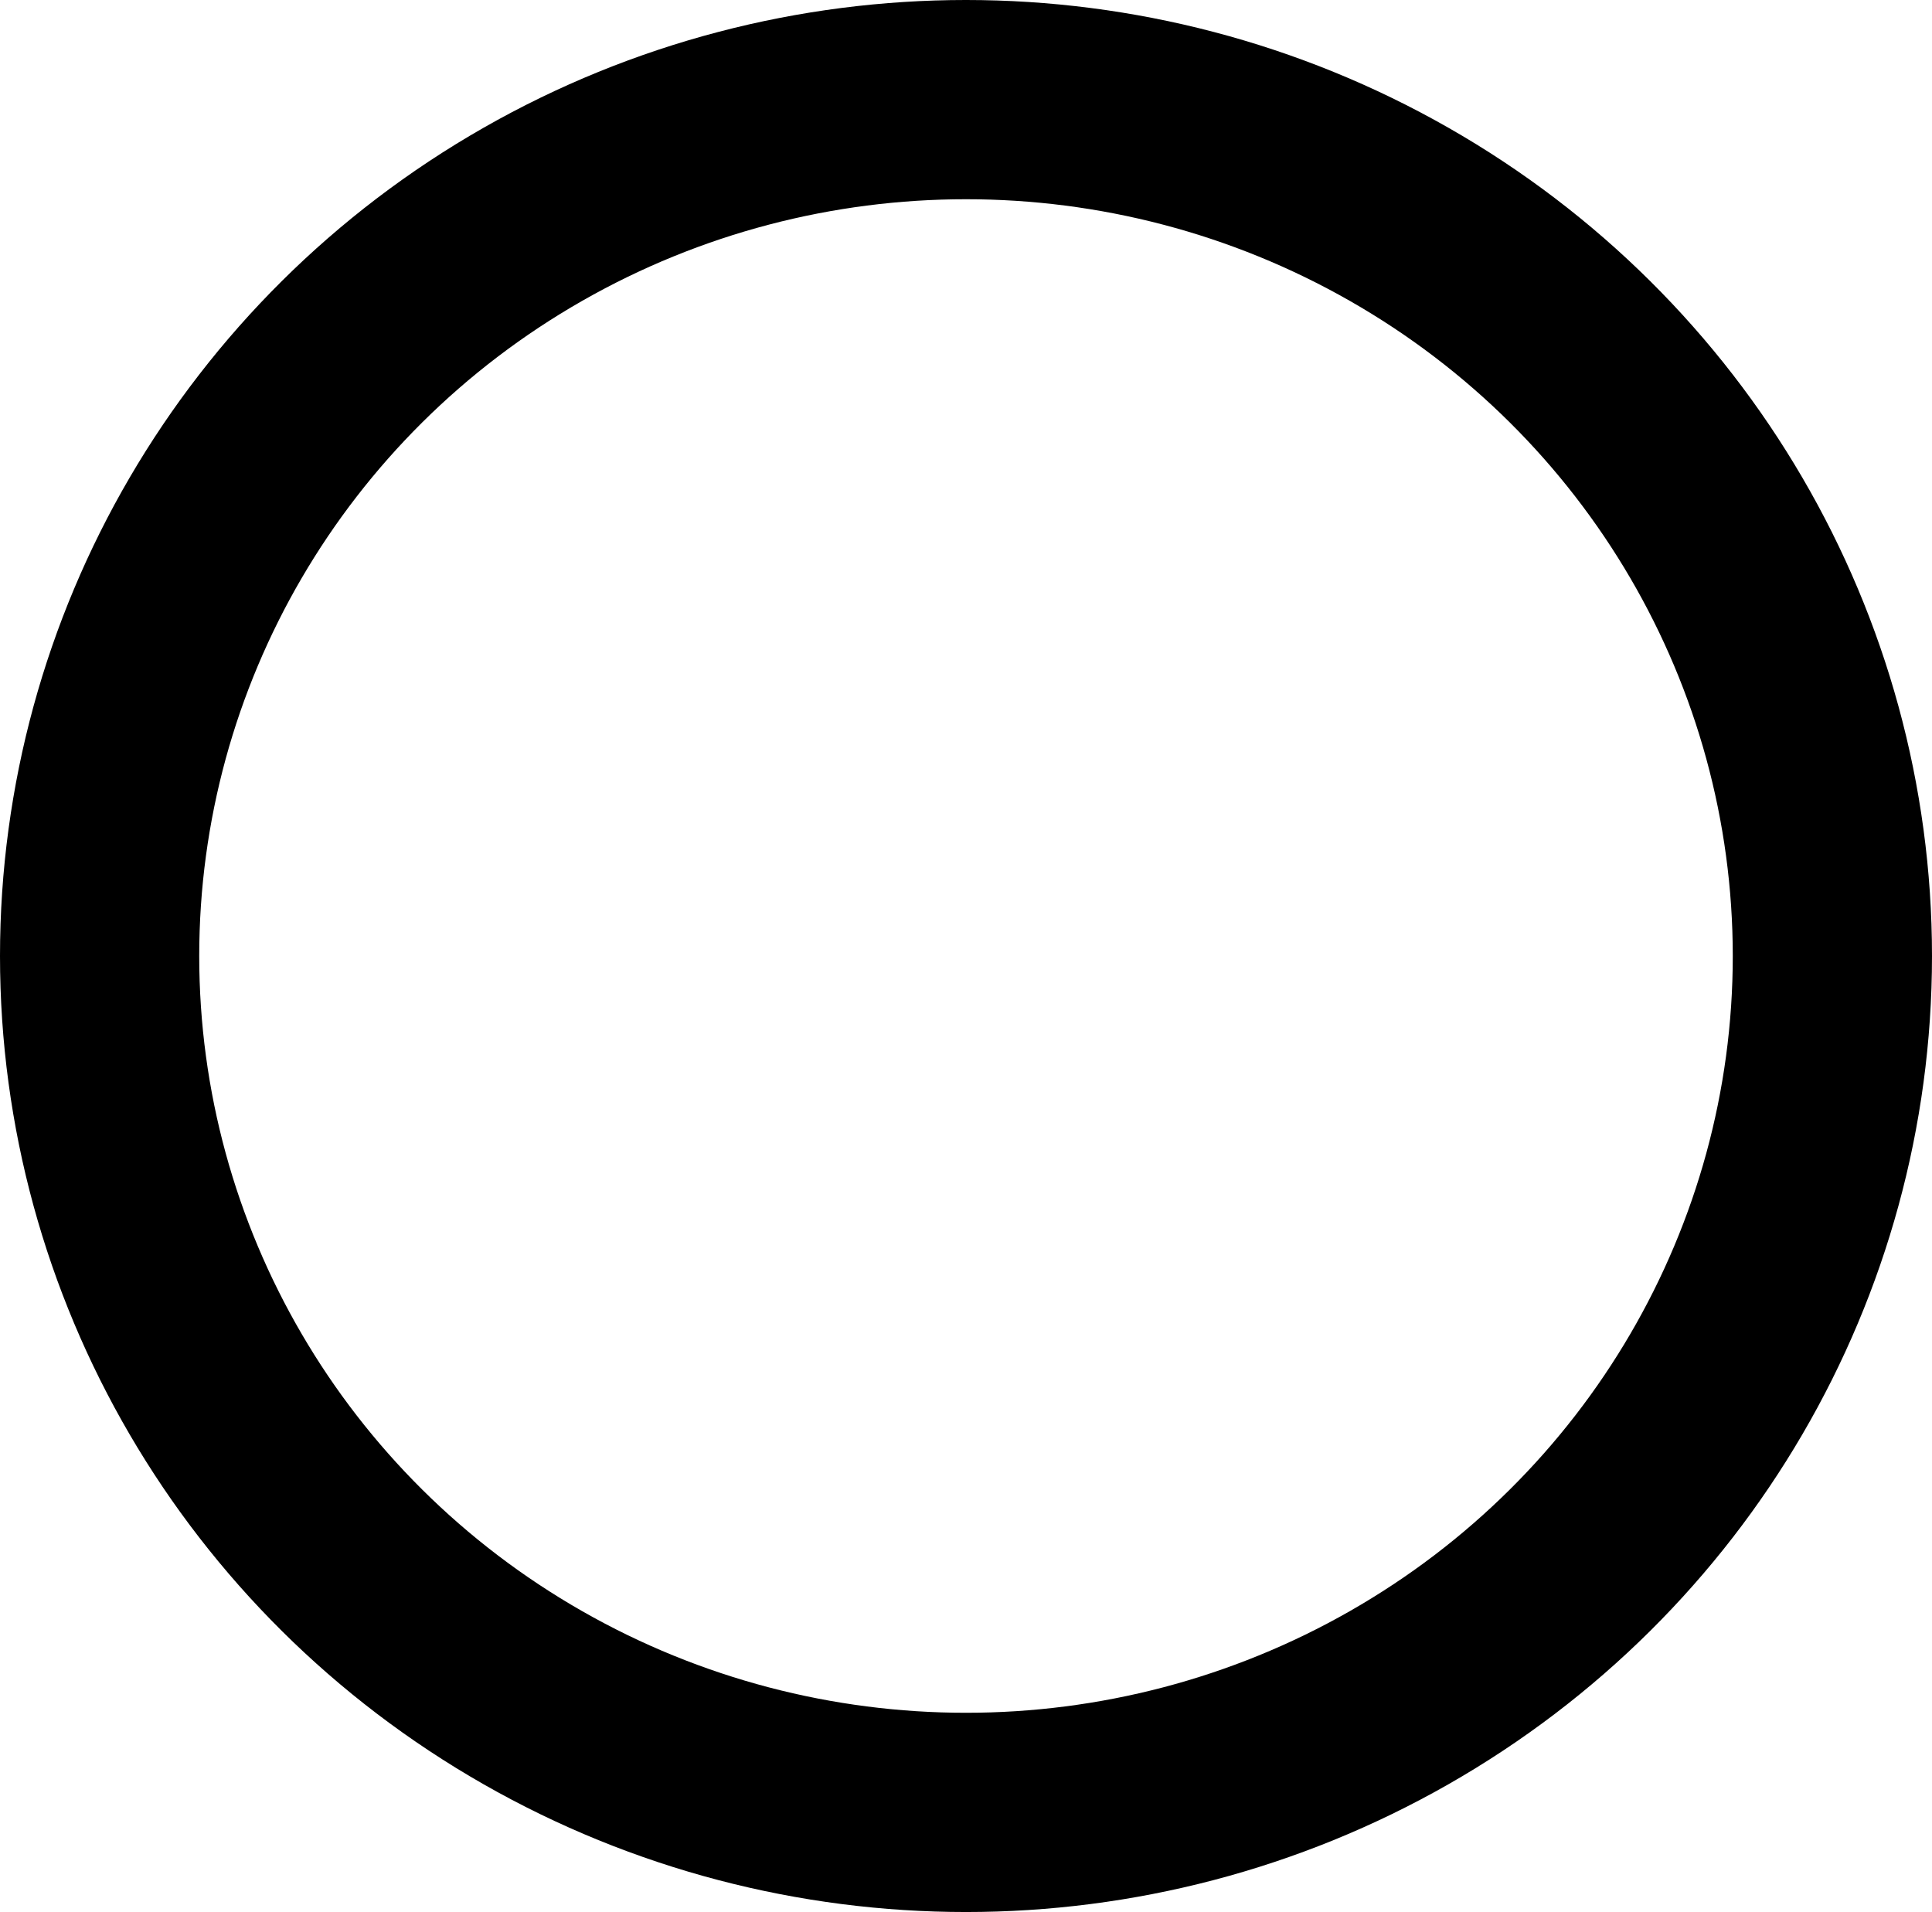 <?xml version="1.0" encoding="UTF-8" standalone="no"?>
<!-- Created with Inkscape (http://www.inkscape.org/) -->

<svg
   xmlns:dc="http://purl.org/dc/elements/1.1/"
   xmlns:cc="http://creativecommons.org/ns#"
   xmlns:rdf="http://www.w3.org/1999/02/22-rdf-syntax-ns#"
   xmlns:svg="http://www.w3.org/2000/svg"
   xmlns="http://www.w3.org/2000/svg"
   xmlns:sodipodi="http://sodipodi.sourceforge.net/DTD/sodipodi-0.dtd"
   xmlns:inkscape="http://www.inkscape.org/namespaces/inkscape"
   width="20.21mm"
   height="20mm"
   viewBox="0 0 20.21 20"
   version="1.1"
   id="svg5062"
   inkscape:version="0.92.1 r15371"
   sodipodi:docname="circleBtn.svg">
  <defs
     id="defs5056" />
  <sodipodi:namedview
     id="base"
     pagecolor="#ffffff"
     bordercolor="#666666"
     borderopacity="1.0"
     inkscape:pageopacity="0.0"
     inkscape:pageshadow="2"
     inkscape:zoom="1.568869"
     inkscape:cx="-57.791531"
     inkscape:cy="7.3298577"
     inkscape:document-units="mm"
     inkscape:current-layer="layer1"
     showgrid="false"
     inkscape:window-width="1366"
     inkscape:window-height="705"
     inkscape:window-x="-8"
     inkscape:window-y="-8"
     inkscape:window-maximized="1" />
  <g
     inkscape:label="Layer 1"
     inkscape:groupmode="layer"
     id="layer1"
     transform="translate(-31.492,-79.12)">
    <ellipse
       style="opacity:1;fill:#000000;fill-opacity:0;fill-rule:evenodd;stroke:#000000;stroke-width:2.084;stroke-linejoin:round;stroke-miterlimit:4;stroke-dasharray:none;stroke-dashoffset:0;stroke-opacity:1"
       id="path5607"
       cx="41.597"
       cy="89.12"
       rx="9.063"
       ry="8.958" />
  </g>
</svg>
